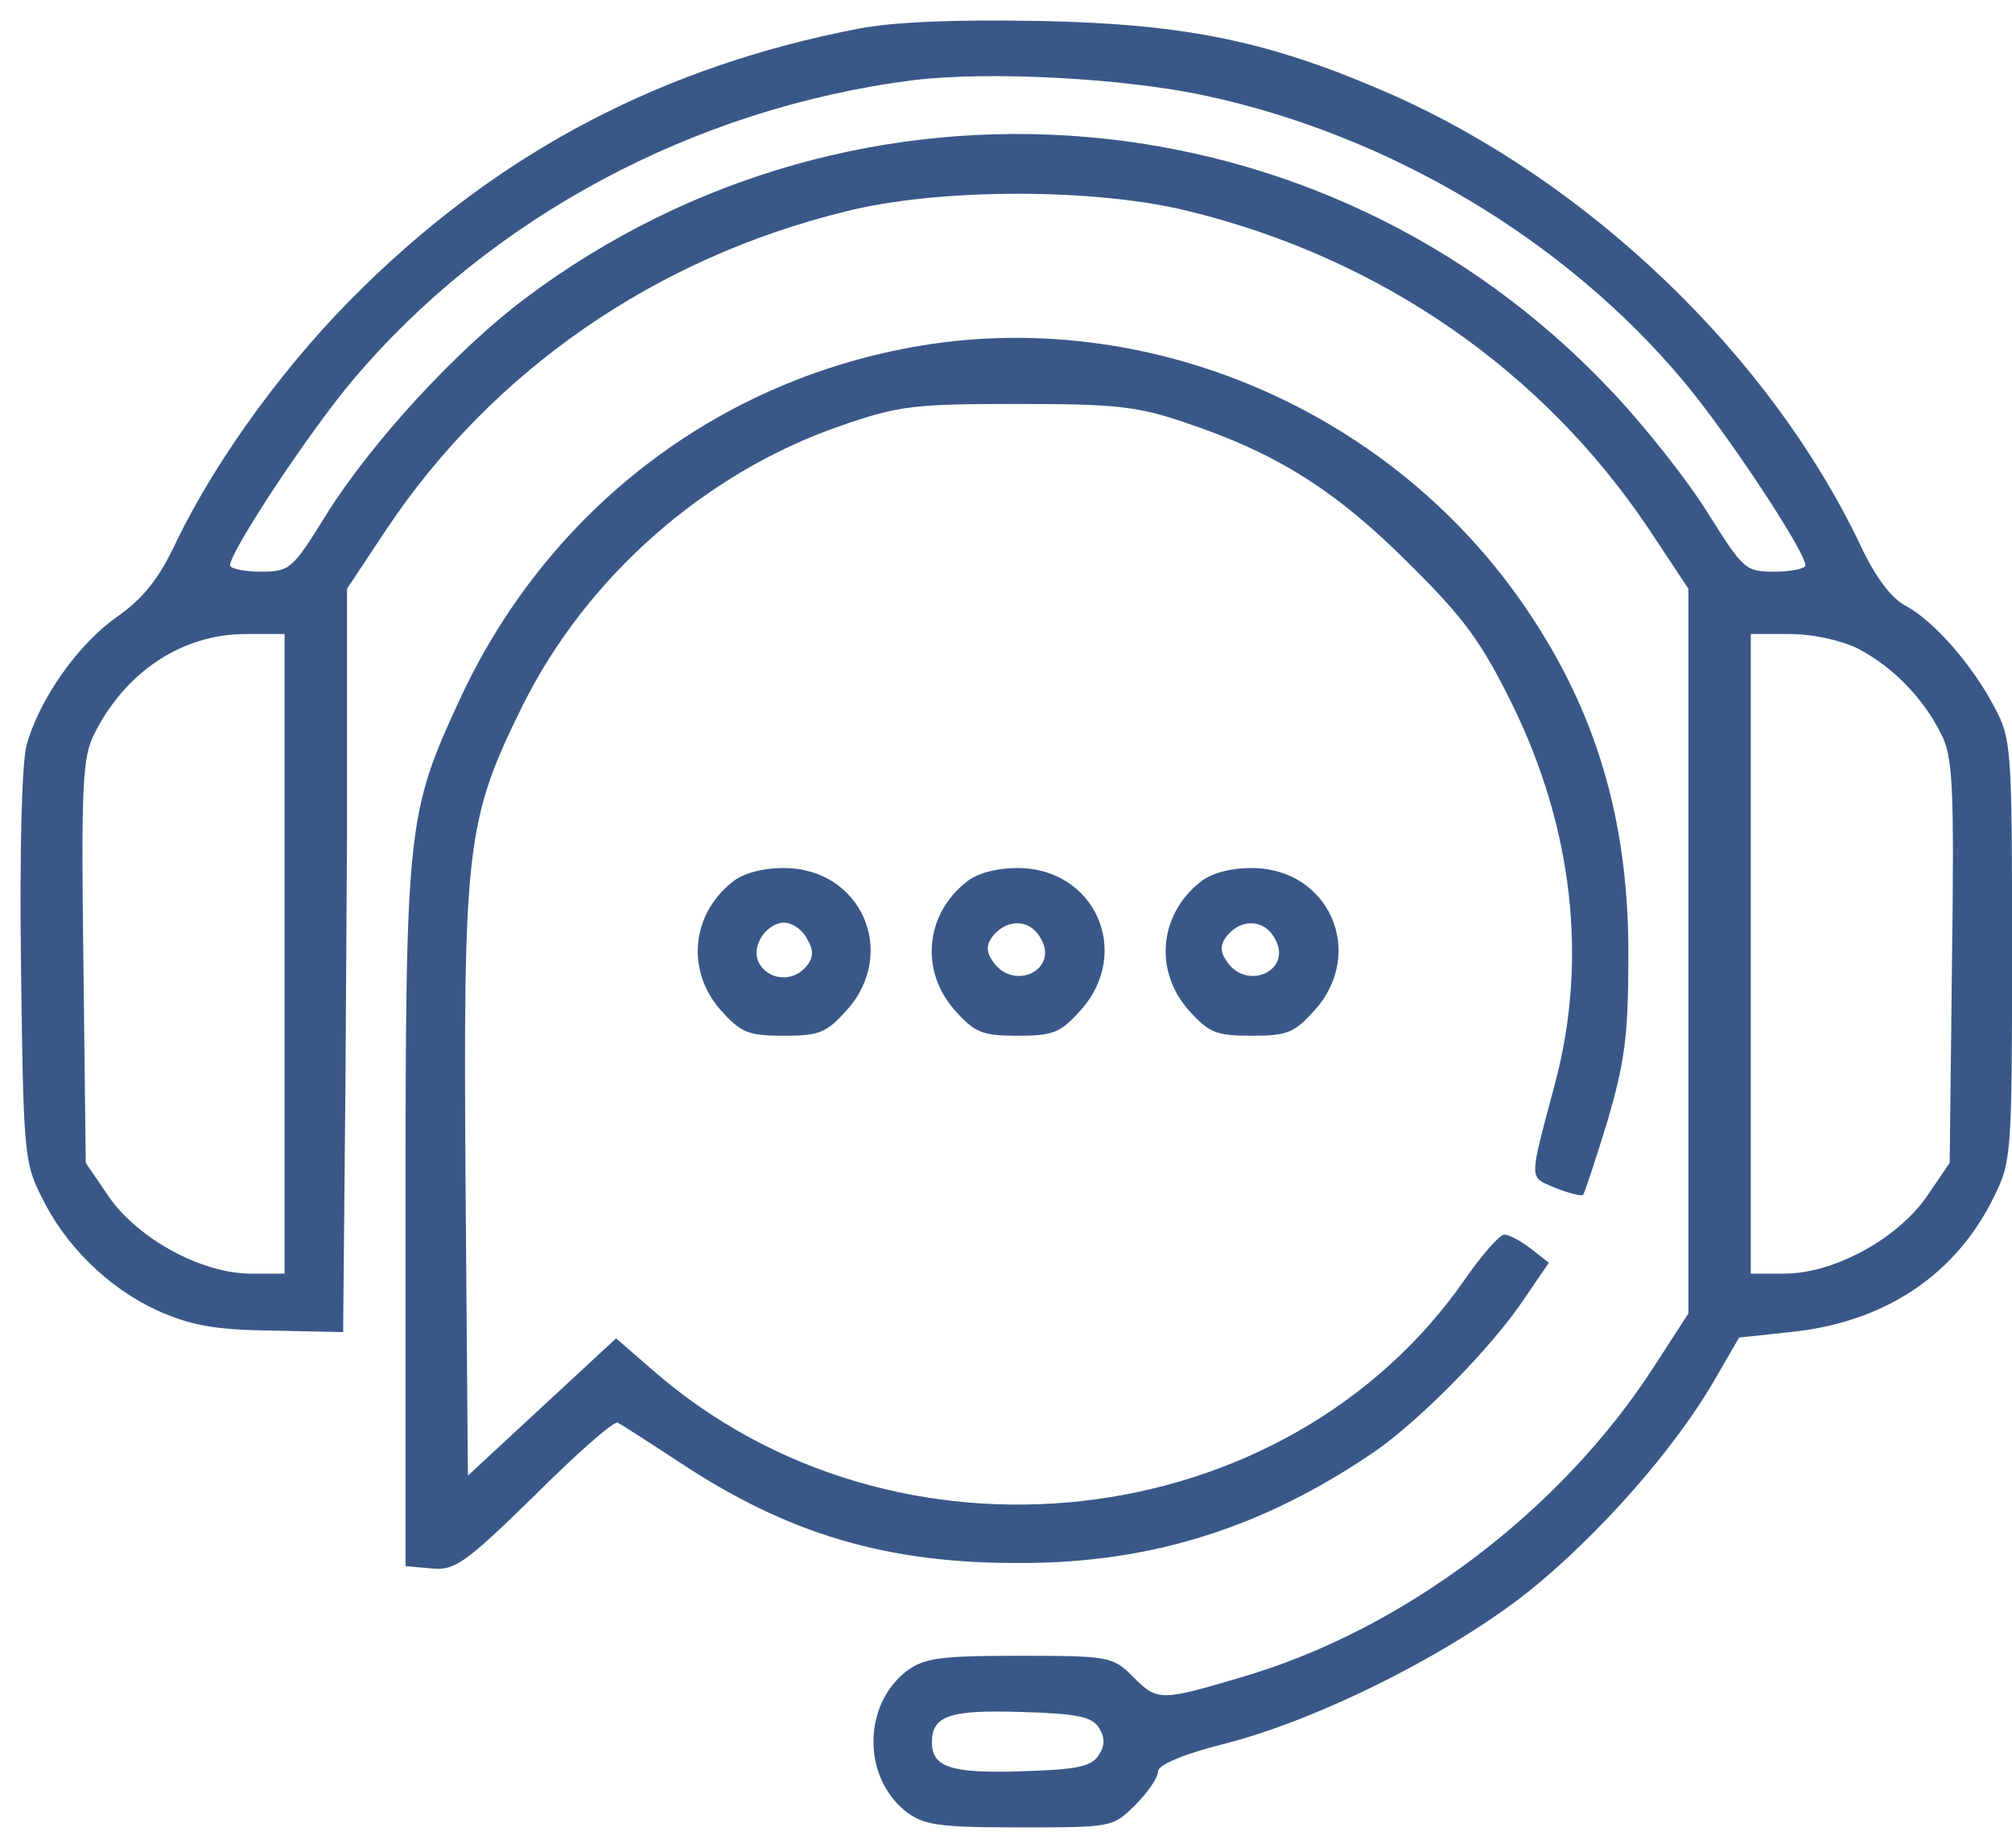 <svg width="49" height="45" viewBox="0 0 49 45" fill="none" xmlns="http://www.w3.org/2000/svg">
<path d="M20.892 0.701C16.181 1.613 12.269 3.645 8.869 6.969C7.026 8.754 5.279 11.148 4.291 13.199C3.874 14.091 3.494 14.566 2.848 15.022C1.898 15.687 0.949 17.035 0.645 18.156C0.531 18.612 0.474 20.739 0.512 23.569C0.569 28.014 0.588 28.318 1.006 29.134C1.594 30.35 2.639 31.357 3.817 31.907C4.633 32.268 5.184 32.382 6.59 32.401L8.356 32.439L8.413 26.399L8.451 20.378H6.931V31.015H6.115C4.918 31.015 3.38 30.179 2.658 29.153L2.088 28.318L2.031 23.417C1.974 19.125 2.012 18.422 2.297 17.871C3.057 16.352 4.443 15.44 5.982 15.44H6.931V20.387H8.451V14.338L9.42 12.876C12.003 9.02 15.953 6.285 20.607 5.146C22.867 4.576 26.704 4.576 28.964 5.146C33.617 6.285 37.568 9.02 40.151 12.876L41.12 14.338V31.983L40.284 33.275C38.005 36.808 34.149 39.714 30.198 40.853C28.28 41.423 28.185 41.423 27.615 40.853C27.102 40.34 27.046 40.321 24.823 40.321C22.848 40.321 22.506 40.378 22.069 40.701C21.006 41.537 21.006 43.284 22.069 44.12C22.506 44.443 22.848 44.5 24.823 44.5C27.084 44.5 27.102 44.5 27.653 43.949C27.957 43.645 28.204 43.284 28.204 43.133C28.204 42.98 28.812 42.715 29.875 42.449C32.155 41.86 35.365 40.245 37.264 38.726C38.973 37.34 40.759 35.307 41.727 33.655L42.354 32.572L43.589 32.439C45.887 32.211 47.634 31.053 48.565 29.134C48.983 28.299 49.002 28.09 49.002 23.132C49.002 18.175 48.983 17.985 48.565 17.206C48.014 16.162 47.084 15.117 46.419 14.756C46.077 14.585 45.678 14.072 45.298 13.256C43.095 8.64 38.688 4.424 33.883 2.297C30.977 1.024 28.964 0.587 25.355 0.511C23.247 0.473 21.784 0.53 20.892 0.701ZM29.382 2.335C33.864 3.303 38.119 5.848 40.987 9.267C42.031 10.502 43.969 13.427 43.969 13.769C43.969 13.845 43.627 13.921 43.228 13.921C42.506 13.921 42.468 13.883 41.594 12.496C41.101 11.698 40.037 10.35 39.201 9.476C32.25 2.126 20.892 1.176 12.781 7.273C11.091 8.545 9.04 10.787 7.957 12.515C7.121 13.864 7.064 13.921 6.343 13.921C5.944 13.921 5.602 13.845 5.602 13.769C5.602 13.427 7.539 10.502 8.584 9.267C11.908 5.317 16.884 2.639 22.221 1.955C24.064 1.727 27.368 1.898 29.382 2.335ZM45.26 15.801C46.096 16.238 46.837 16.997 47.273 17.871C47.558 18.422 47.596 19.125 47.539 23.417L47.482 28.318L46.913 29.153C46.191 30.179 44.652 31.015 43.456 31.015H42.639V15.44H43.589C44.159 15.44 44.842 15.592 45.26 15.801ZM26.761 42.069C26.913 42.316 26.913 42.506 26.761 42.734C26.59 43.019 26.229 43.094 24.88 43.133C23.171 43.19 22.696 43.038 22.696 42.43C22.696 41.784 23.114 41.632 24.861 41.689C26.229 41.727 26.59 41.803 26.761 42.069Z" fill="#395888"/>
<path d="M21.936 8.507C17.188 9.457 13.257 12.591 11.205 17.016C9.914 19.808 9.876 20.074 9.876 29.59V38.137L10.502 38.194C11.072 38.251 11.319 38.08 13.01 36.428C14.035 35.402 14.947 34.604 15.042 34.642C15.118 34.68 15.802 35.117 16.523 35.592C19.183 37.358 21.595 38.08 24.881 38.061C28.071 38.061 30.788 37.187 33.484 35.345C34.605 34.566 36.352 32.781 37.112 31.641L37.72 30.749L37.283 30.407C37.036 30.217 36.751 30.065 36.637 30.065C36.523 30.065 36.106 30.54 35.707 31.11C31.338 37.453 21.766 38.536 15.859 33.332L15.004 32.591L11.395 35.934L11.338 28.83C11.281 20.587 11.357 19.96 12.725 17.187C14.282 14.053 17.169 11.508 20.474 10.369C21.898 9.875 22.259 9.837 24.785 9.837C27.179 9.837 27.71 9.894 28.869 10.293C31.091 11.034 32.535 11.945 34.301 13.712C35.669 15.06 36.087 15.649 36.827 17.149C38.309 20.169 38.67 23.379 37.872 26.38C37.226 28.811 37.226 28.64 37.872 28.925C38.214 29.058 38.499 29.134 38.556 29.096C38.594 29.039 38.86 28.241 39.145 27.311C39.562 25.886 39.657 25.241 39.657 23.322C39.676 19.998 38.879 17.301 37.112 14.737C33.75 9.856 27.672 7.349 21.936 8.507Z" fill="#395888"/>
<path d="M17.834 21.48C16.828 22.278 16.713 23.645 17.549 24.595C18.043 25.146 18.214 25.222 19.088 25.222C19.961 25.222 20.132 25.146 20.626 24.595C21.88 23.189 20.968 21.138 19.088 21.138C18.556 21.138 18.081 21.271 17.834 21.48ZM19.657 22.866C19.828 23.151 19.809 23.322 19.639 23.531C19.107 24.158 18.119 23.588 18.518 22.866C18.632 22.639 18.879 22.468 19.088 22.468C19.297 22.468 19.544 22.639 19.657 22.866Z" fill="#395888"/>
<path d="M23.532 21.48C22.525 22.278 22.411 23.645 23.247 24.595C23.741 25.146 23.912 25.222 24.785 25.222C25.659 25.222 25.83 25.146 26.324 24.595C27.578 23.189 26.666 21.138 24.785 21.138C24.254 21.138 23.779 21.271 23.532 21.48ZM25.355 22.866C25.792 23.645 24.634 24.158 24.159 23.379C24.007 23.151 24.026 22.98 24.197 22.772C24.558 22.354 25.108 22.392 25.355 22.866Z" fill="#395888"/>
<path d="M29.23 21.48C28.223 22.278 28.109 23.645 28.945 24.595C29.439 25.146 29.61 25.222 30.483 25.222C31.357 25.222 31.528 25.146 32.022 24.595C33.275 23.189 32.364 21.138 30.483 21.138C29.951 21.138 29.477 21.271 29.23 21.48ZM31.053 22.866C31.49 23.645 30.331 24.158 29.856 23.379C29.704 23.151 29.724 22.98 29.894 22.772C30.255 22.354 30.806 22.392 31.053 22.866Z" fill="#395888"/>
</svg>
